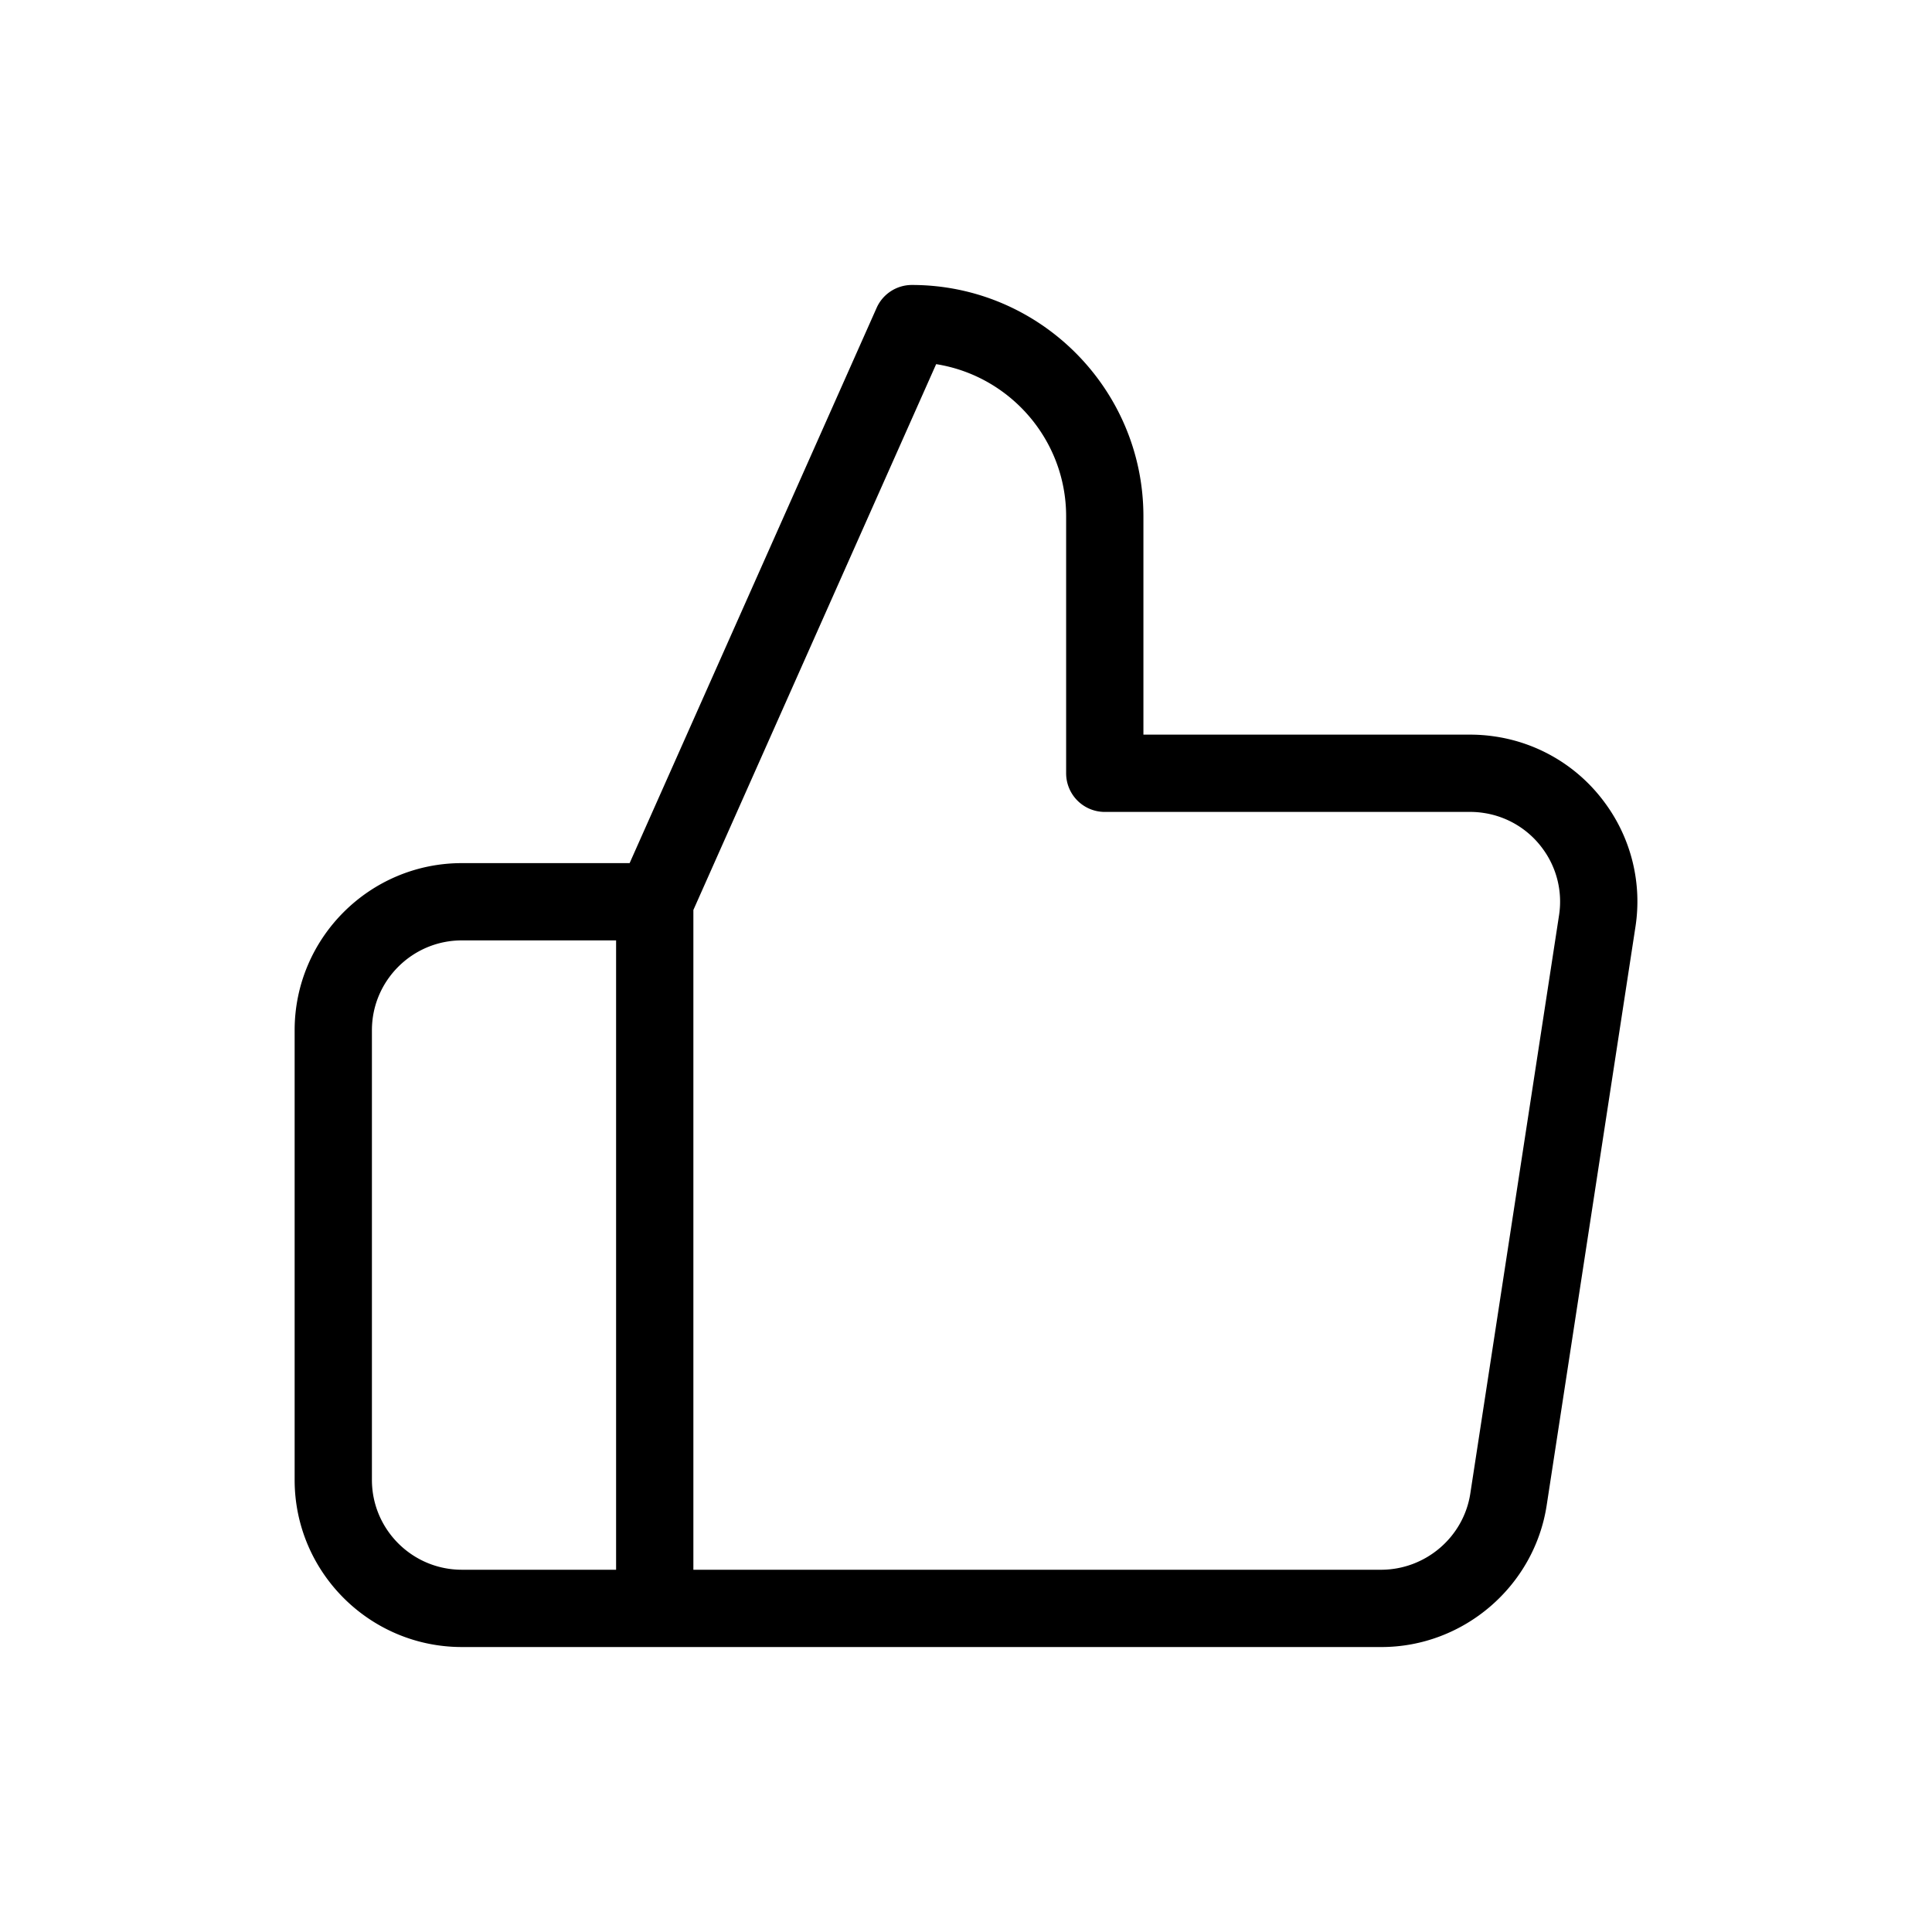 <?xml version="1.0" encoding="UTF-8"?>
<svg data-bbox="30.501 29.5 139.002 141.001" viewBox="0 0 200 200" height="200" width="200" xmlns="http://www.w3.org/2000/svg" data-type="shape">
    <g>
        <path d="M166.124 83.089a17.198 17.198 0 0 0-11.34-6.844 17.39 17.39 0 0 0-2.749-.195h-33.669v-22.6c0-13.206-10.752-23.95-23.966-23.95-1.58 0-3.013.93-3.654 2.374L65.179 89.35H47.811c-9.545 0-17.31 7.761-17.31 17.3v46.55c0 9.539 7.766 17.3 17.31 17.3h94.995l.195.001c8.499 0 15.839-6.29 17.115-14.699l9.185-59.856a17.177 17.177 0 0 0-3.177-12.857zm-102.346 79.41H47.811c-5.134 0-9.31-4.172-9.31-9.3v-46.55c0-5.128 4.177-9.3 9.31-9.3h15.967v65.15zm97.615-67.761-9.185 59.856c-.687 4.524-4.634 7.906-9.25 7.906h-71.18V94.2L96.91 37.697c7.616 1.206 13.456 7.811 13.456 15.753v26.6a4 4 0 0 0 4 4h37.715a8.958 8.958 0 0 1 1.503.105 9.249 9.249 0 0 1 6.1 3.681 9.226 9.226 0 0 1 1.709 6.902z"/>
    </g>
</svg>
